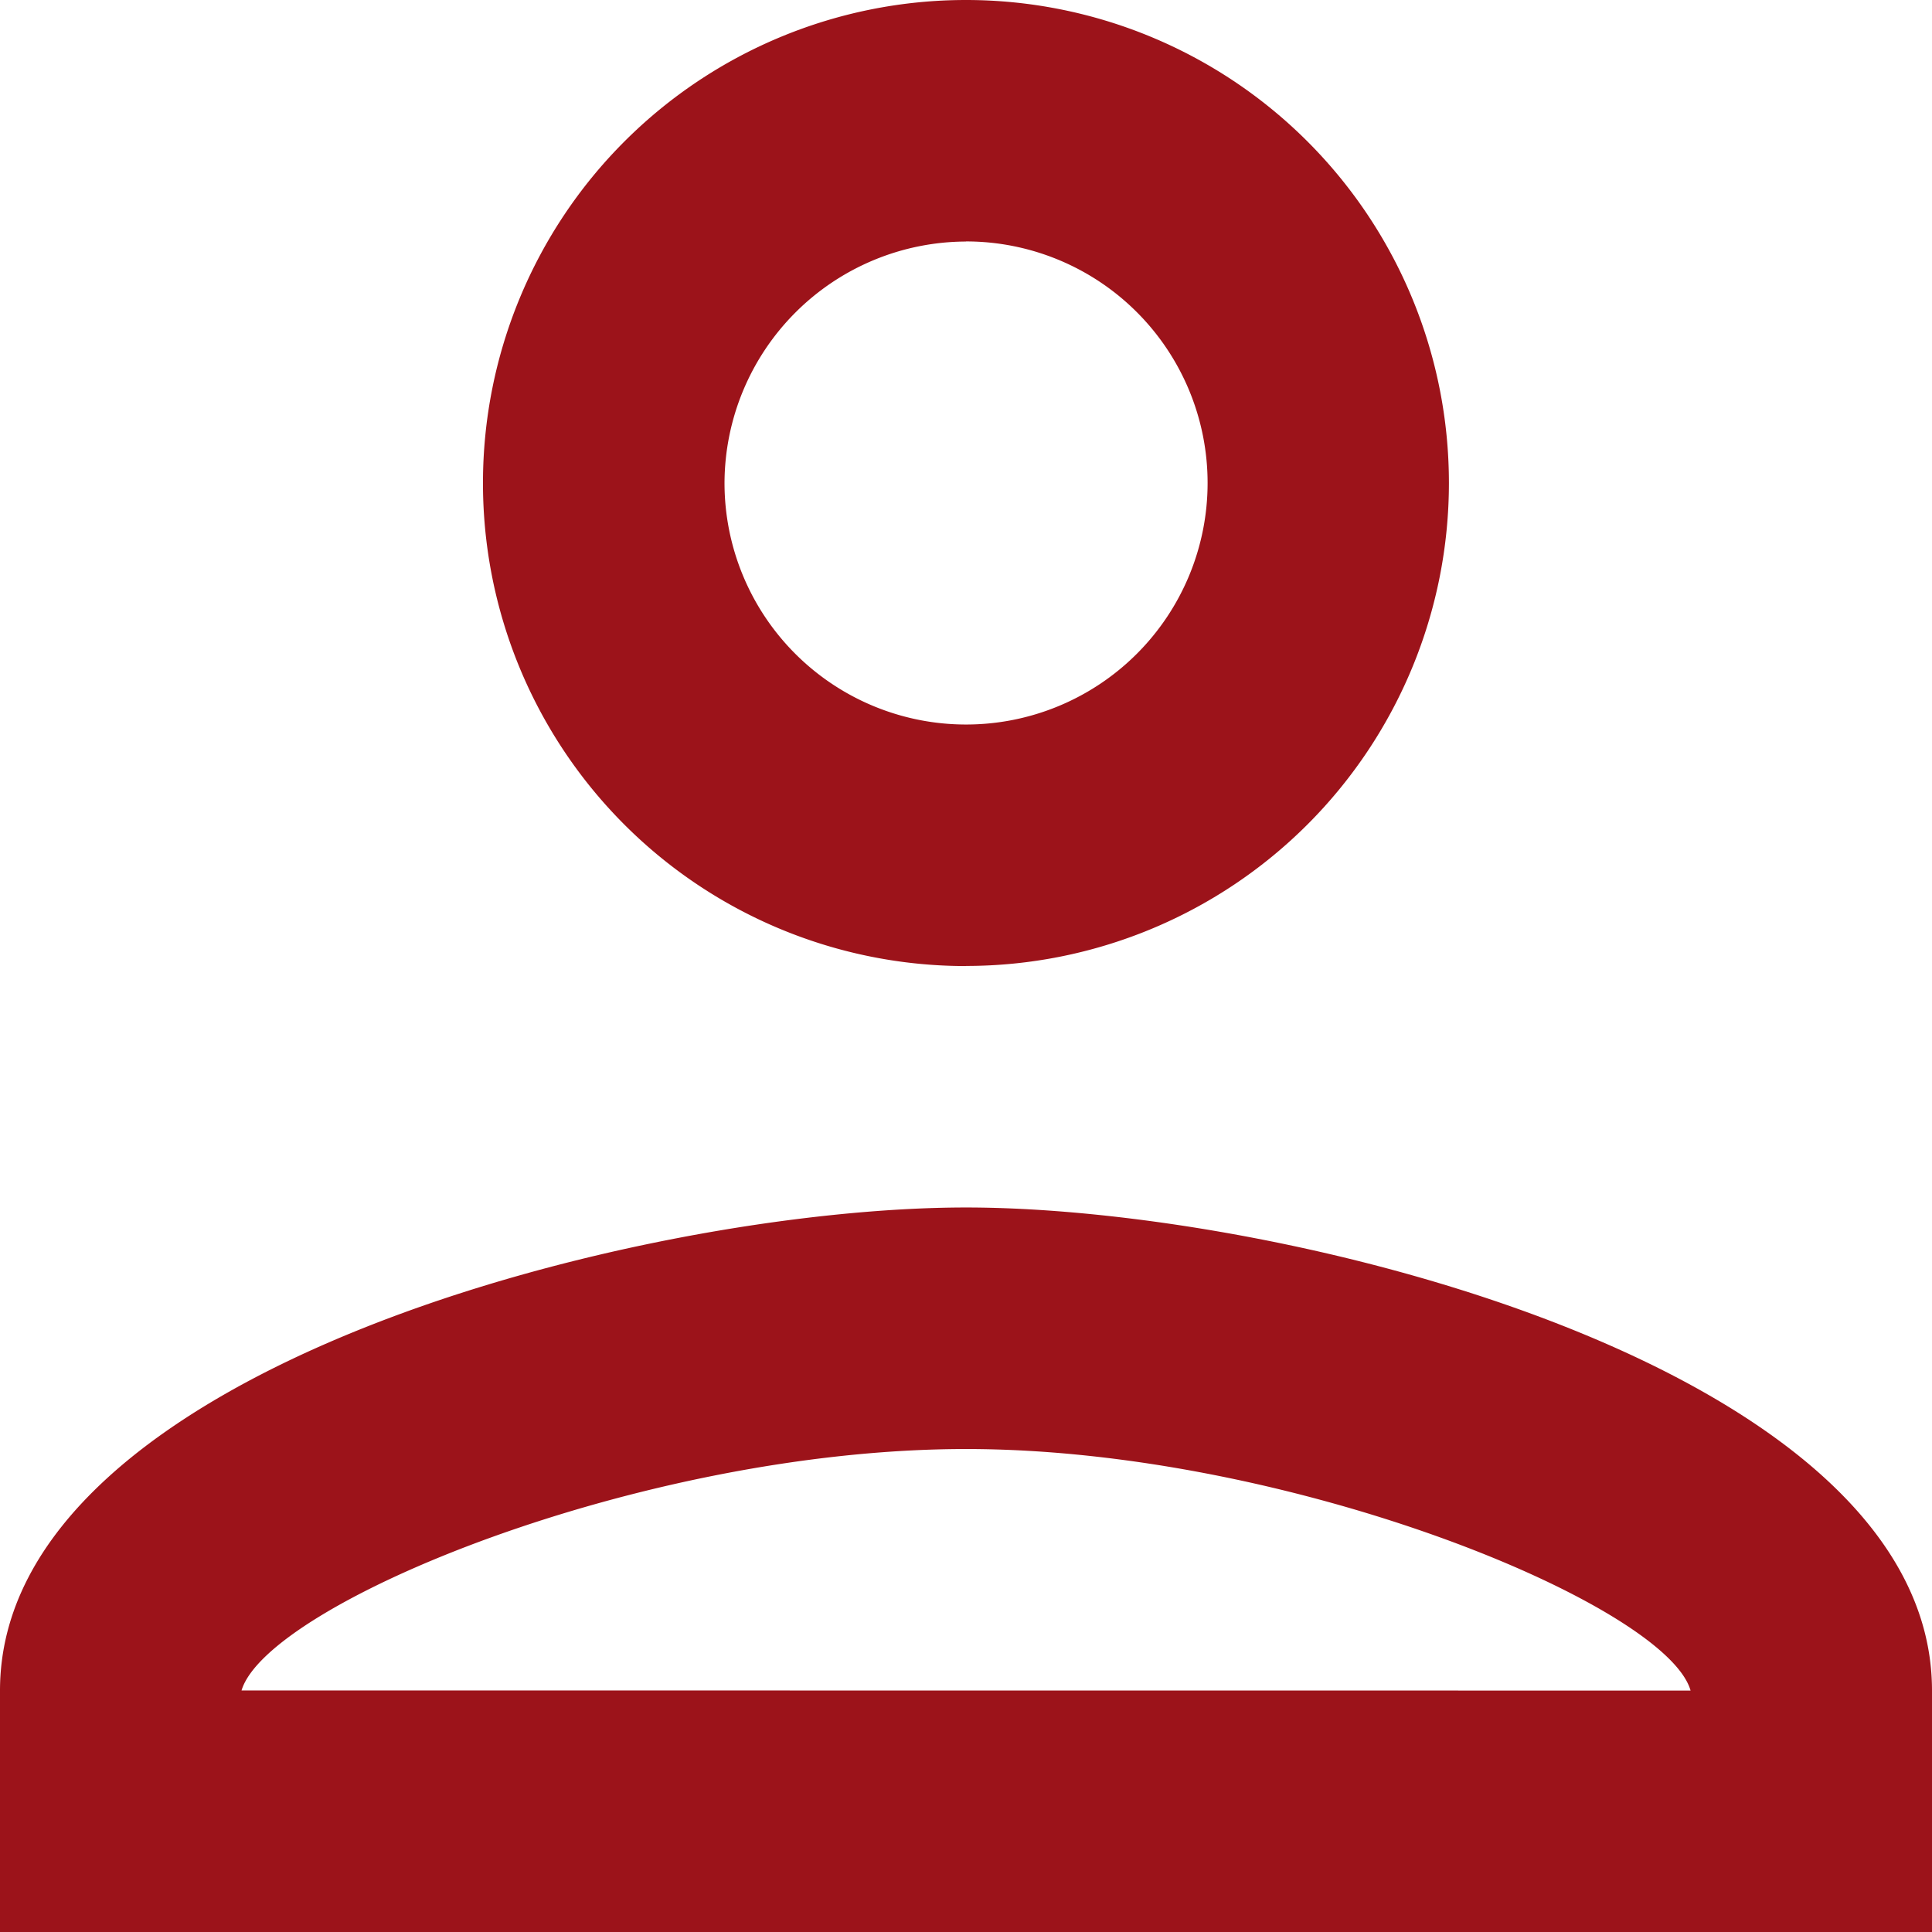 <svg xmlns="http://www.w3.org/2000/svg" width="17.333" height="17.333" viewBox="0 0 17.333 17.333">
  <path id="profile" d="M12.667,14.833C9.774,14.833,4,16.285,4,19.167v2.167H21.333V19.167C21.333,16.285,15.559,14.833,12.667,14.833Zm-6.5,4.333C6.4,18.387,9.753,17,12.667,17s6.283,1.4,6.5,2.167Zm6.5-6.5A4.333,4.333,0,1,0,8.333,8.333,4.332,4.332,0,0,0,12.667,12.667Zm0-6.5A2.167,2.167,0,1,1,10.5,8.333,2.173,2.173,0,0,1,12.667,6.167Z" transform="translate(-4 -4)" fill="#9c131a"/>
</svg>
